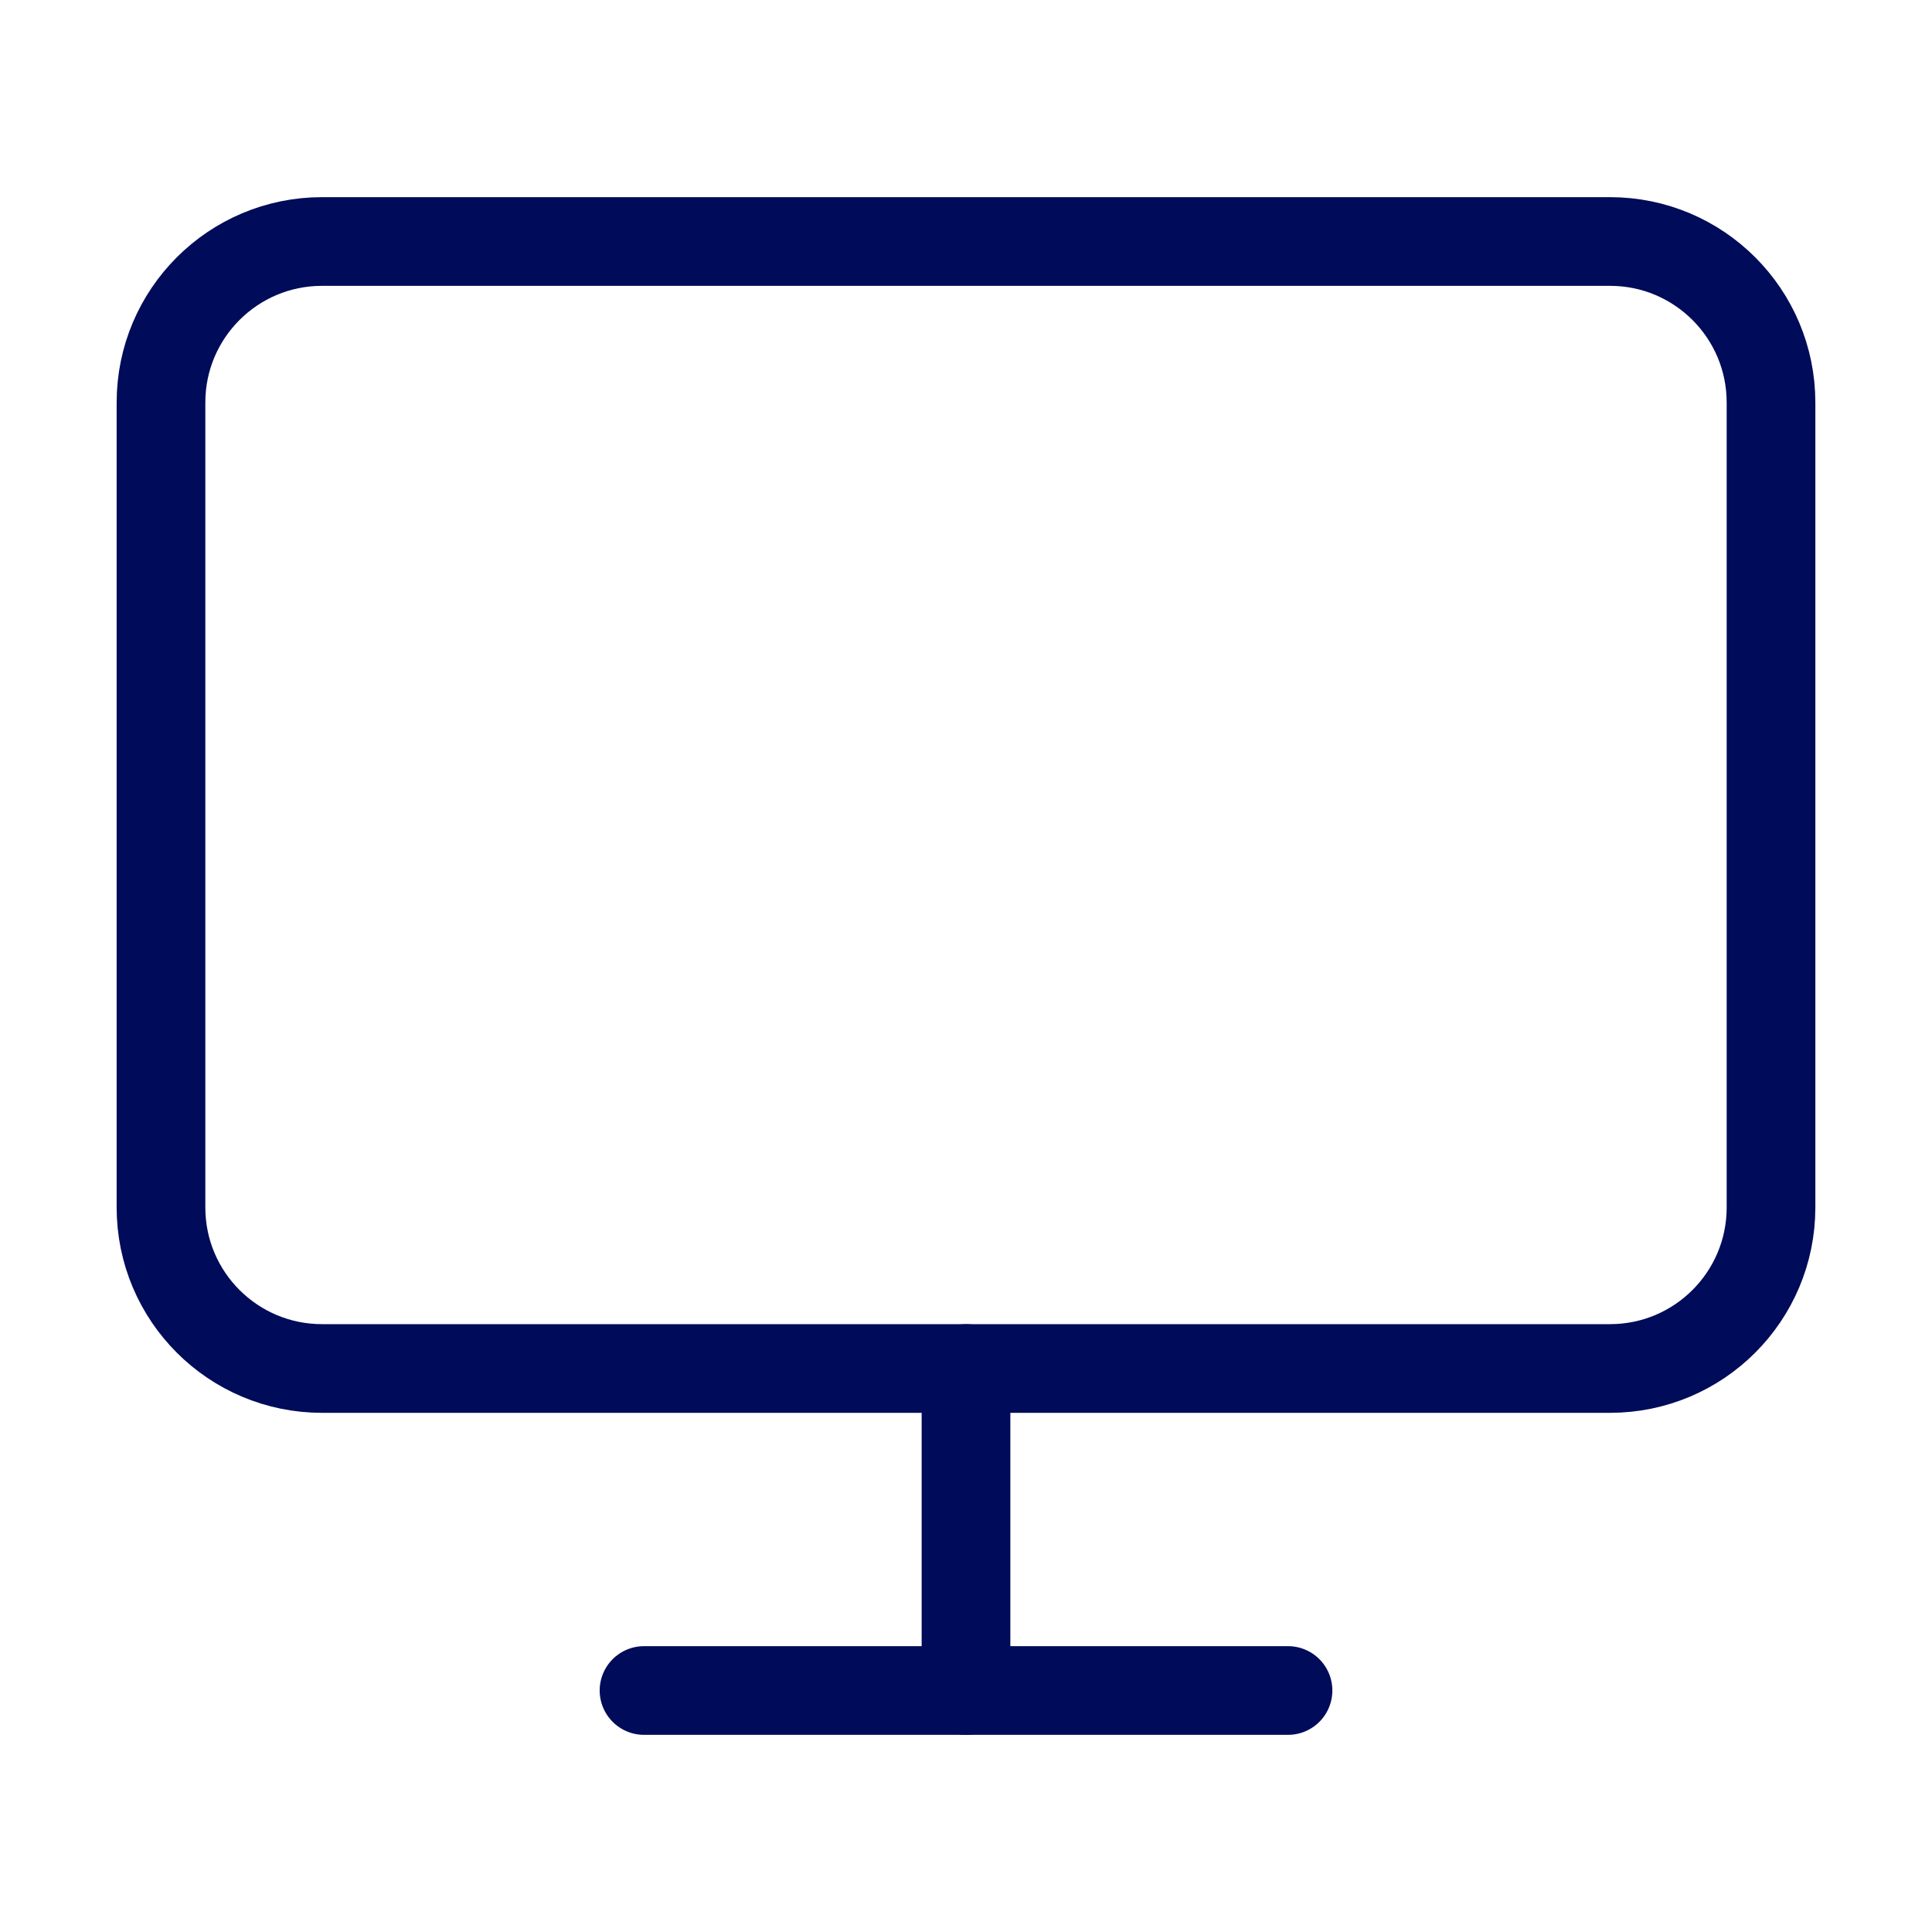 <?xml version="1.0" encoding="UTF-8"?> <svg xmlns="http://www.w3.org/2000/svg" width="61" height="61" viewBox="0 0 61 61" fill="none"><path d="M50.834 7.625H10.167C7.359 7.625 5.083 9.901 5.083 12.708V38.125C5.083 40.932 7.359 43.208 10.167 43.208H50.834C53.641 43.208 55.917 40.932 55.917 38.125V12.708C55.917 9.901 53.641 7.625 50.834 7.625Z" stroke="#000B59" stroke-width="2.8" stroke-linecap="round" stroke-linejoin="round"></path><path d="M20.334 53.375H40.667" stroke="#000B59" stroke-width="2.8" stroke-linecap="round" stroke-linejoin="round"></path><path d="M30.5 43.209V53.376" stroke="#000B59" stroke-width="2.8" stroke-linecap="round" stroke-linejoin="round"></path></svg> 
